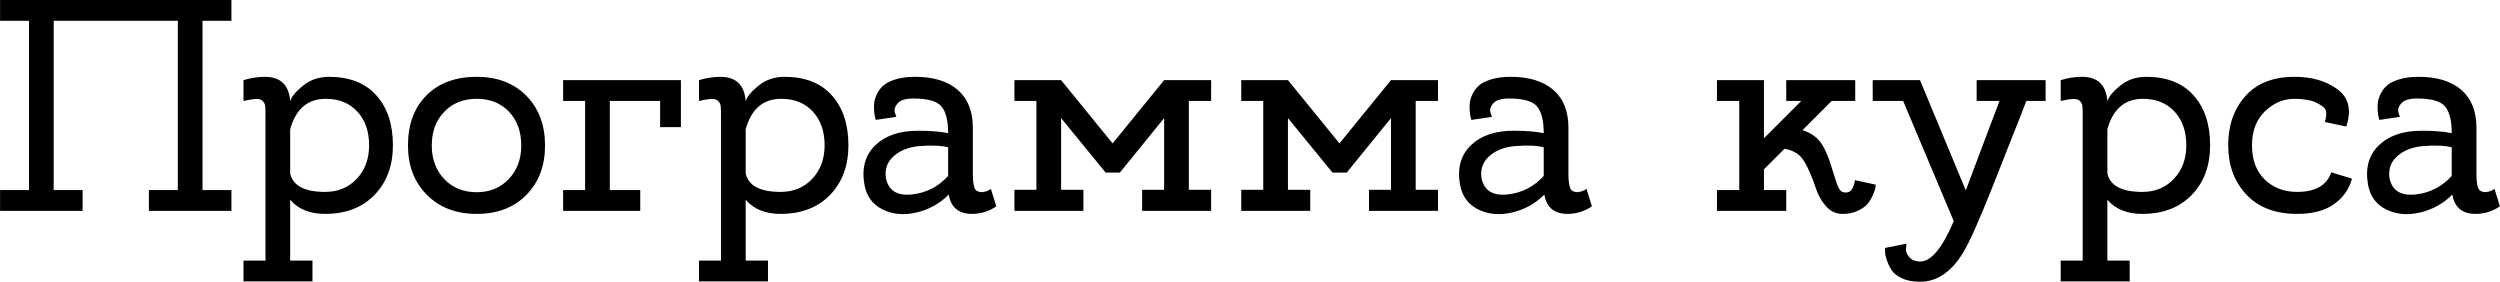 <?xml version="1.0" encoding="UTF-8"?> <!-- Creator: CorelDRAW 2019 (64-Bit) --> <svg xmlns="http://www.w3.org/2000/svg" xmlns:xlink="http://www.w3.org/1999/xlink" xmlns:xodm="http://www.corel.com/coreldraw/odm/2003" xml:space="preserve" width="70.257mm" height="7.916mm" style="shape-rendering:geometricPrecision; text-rendering:geometricPrecision; image-rendering:optimizeQuality; fill-rule:evenodd; clip-rule:evenodd" viewBox="0 0 196215.77 22109.24"> <defs> <style type="text/css"> <![CDATA[ .fil0 {fill:black;fill-rule:nonzero} ]]> </style> </defs> <g id="Слой_x0020_1">  <path class="fil0" d="M18160.45 1631.58l-2270.02 0 0 13289.17 2270.02 0 0 1631.58 -6479.11 0 0 -1631.58 2270.02 0 0 -13289.17 -9742.27 0 0 13289.17 2270.02 0 0 1631.58 -6479.11 0 0 -1631.58 2270.02 0 0 -13289.17 -2270.02 0 0 -1631.58 18160.45 0 0 1631.58zm7661.04 4398.17c1608.12,0 2845.63,484.84 3712.52,1454.23 867.18,969.67 1300.63,2273.93 1300.63,3913.61 0,1607.84 -480.93,2908.46 -1442.5,3901.6 -961.58,993.13 -2254.1,1489.7 -3877.86,1489.7 -1198.13,0 -2112.5,-370.61 -2743.13,-1111.55l0 4776.6 1749.99 0 0 1631.58 -5415.04 0 0 -1631.58 1726.25 0 0 -11444.78c0,-330.95 -8.1,-563.6 -23.74,-697.37 -15.64,-134.06 -78.76,-260.29 -189.08,-378.43 -110.32,-118.14 -283.75,-173.44 -520.31,-165.62 -236.55,7.82 -567.51,59.21 -993.13,153.89l0 -1631.58c567.51,-173.44 1127.19,-260.29 1678.78,-260.29 1229.69,0 1891.87,638.44 1986.27,1915.33 110.6,-362.51 449.37,-772.5 1016.87,-1229.41 567.51,-457.19 1245.33,-685.92 2033.47,-685.92zm-307.21 9032.88c1008.77,0 1836.57,-342.96 2482.84,-1028.6 646.26,-685.64 969.39,-1564.55 969.39,-2636.44 0,-1087.81 -307.49,-1966.72 -922.2,-2636.72 -614.7,-670 -1442.5,-1004.86 -2482.84,-1004.86 -1418.76,0 -2348.78,795.96 -2790.33,2388.16l0 3475.97c220.91,961.58 1135.01,1442.5 2743.13,1442.5zm11893.87 -9032.88c1623.76,0 2924.38,496.57 3901.6,1489.7 977.49,993.13 1466.24,2293.76 1466.24,3901.6 0,1592.2 -488.75,2885 -1466.24,3878.14 -977.21,993.13 -2277.84,1489.7 -3901.6,1489.7 -1607.84,0 -2908.46,-496.57 -3901.6,-1489.7 -993.13,-993.13 -1489.7,-2285.94 -1489.7,-3878.14 0,-1655.04 484.84,-2967.39 1454.23,-3937.07 969.67,-969.39 2282.03,-1454.23 3937.07,-1454.23zm0 9056.62c1024.69,0 1864.22,-342.96 2518.3,-1028.6 654.36,-685.92 981.4,-1564.83 981.4,-2636.72 0,-1087.53 -319.22,-1970.35 -957.67,-2648.17 -638.44,-678.1 -1485.79,-1016.87 -2542.04,-1016.87 -1040.33,0 -1887.68,338.77 -2541.76,1016.87 -654.36,677.82 -981.4,1560.64 -981.4,2648.17 0,1071.89 327.04,1950.8 981.4,2636.72 654.08,685.64 1501.43,1028.6 2541.76,1028.6zm6786.32 -8796.33l9245.7 0 0 3688.78 -1631.58 0 0 -2057.21 -3948.8 0 0 6999.14 2388.16 0 0 1631.58 -6053.48 0 0 -1631.58 1726.25 0 0 -6999.14 -1726.25 0 0 -1631.58zm17379.85 -260.29c1608.12,0 2845.63,484.84 3712.52,1454.23 867.18,969.67 1300.63,2273.93 1300.63,3913.61 0,1607.84 -480.93,2908.46 -1442.5,3901.6 -961.58,993.13 -2254.1,1489.7 -3877.86,1489.7 -1198.13,0 -2112.5,-370.61 -2743.13,-1111.55l0 4776.6 1749.99 0 0 1631.58 -5415.04 0 0 -1631.58 1726.25 0 0 -11444.78c0,-330.95 -8.1,-563.6 -23.74,-697.37 -15.64,-134.06 -78.76,-260.29 -189.08,-378.43 -110.32,-118.14 -283.75,-173.44 -520.31,-165.62 -236.55,7.82 -567.51,59.21 -993.13,153.89l0 -1631.58c567.51,-173.44 1127.19,-260.29 1678.78,-260.29 1229.69,0 1891.87,638.44 1986.27,1915.33 110.6,-362.51 449.37,-772.5 1016.87,-1229.41 567.51,-457.19 1245.33,-685.92 2033.47,-685.92zm-307.21 9032.88c1008.77,0 1836.57,-342.96 2482.84,-1028.6 646.26,-685.64 969.39,-1564.55 969.39,-2636.44 0,-1087.81 -307.49,-1966.72 -922.2,-2636.72 -614.7,-670 -1442.5,-1004.86 -2482.84,-1004.86 -1418.76,0 -2348.78,795.96 -2790.33,2388.16l0 3475.97c220.91,961.58 1135.01,1442.5 2743.13,1442.5zm16504.85 -236.55l425.63 1371.56c-583.15,394.07 -1221.59,591.24 -1915.33,591.24 -1040.33,0 -1647.22,-504.67 -1820.65,-1513.44 -709.38,709.38 -1556.73,1178.3 -2542.04,1407.03 -985.31,228.45 -1872.04,145.79 -2660.18,-248.28 -788.14,-394.07 -1261.25,-1048.43 -1418.76,-1962.81 -220.63,-1276.89 63.12,-2297.67 851.26,-3062.07 788.14,-764.68 1907.51,-1146.74 3357.83,-1146.74 977.21,0 1765.63,62.84 2364.42,189.08 0,-977.49 -173.16,-1674.87 -520.03,-2092.68 -346.87,-417.81 -1079.99,-626.71 -2199.08,-626.71 -599.06,0 -1009.05,122.33 -1229.69,366.7 -220.63,244.09 -299.39,484.56 -236.55,721.11l118.42 354.69 -1608.12 236.55c-15.64,-47.48 -35.47,-110.6 -58.93,-189.35 -23.74,-78.76 -47.48,-236.27 -70.94,-472.83 -23.74,-236.55 -23.74,-461.1 0,-673.91 23.46,-212.81 98.31,-449.37 224.54,-709.38 126.24,-260.01 299.39,-484.84 520.31,-673.91 220.63,-189.08 543.77,-346.87 969.39,-472.83 425.63,-126.24 922.2,-189.35 1489.7,-189.35 1450.32,0 2569.69,342.96 3357.83,1028.6 788.14,685.92 1182.21,1674.87 1182.21,2967.67l0 2861.27c0,62.84 0,161.43 0,295.48 0,134.06 0,236.55 0,307.49 0,70.94 0,165.34 0,283.75 0,118.14 3.91,212.81 11.73,283.75 8.1,70.94 15.92,153.61 23.74,248.28 7.82,94.4 19.83,169.25 35.47,224.54 15.92,55.3 31.56,114.23 47.2,177.35 15.92,63.12 39.66,114.23 70.94,153.61 31.56,39.38 63.12,74.85 94.68,106.41 173.44,94.68 342.96,130.15 508.3,106.41 165.62,-23.46 311.4,-67.03 437.64,-129.87l189.08 -118.42zm-8228.83 -780.32c220.63,930.3 894.55,1336.09 2021.74,1217.96 1127.19,-118.42 2077.04,-602.97 2849.26,-1454.23l0 -2246.56c-551.59,-141.88 -1308.17,-173.44 -2270.02,-94.4 -851.26,78.76 -1529.08,350.5 -2033.47,815.79 -504.39,465.01 -693.74,1052.06 -567.51,1761.44zm25514.28 -6124.14l-1749.71 0 0 6975.4 1749.71 0 0 1655.32 -5415.04 0 0 -1655.32 1726.25 0 0 -5627.57 -3475.97 4279.75 -1111.55 0 -3499.43 -4279.75 0 5627.57 1749.71 0 0 1655.32 -5415.04 0 0 -1655.32 1726.25 0 0 -6975.4 -1726.25 0 0 -1631.58 3665.32 0 4043.47 4965.67 4043.47 -4965.67 3688.78 0 0 1631.58zm17805.48 0l-1749.71 0 0 6975.4 1749.71 0 0 1655.32 -5415.04 0 0 -1655.32 1726.25 0 0 -5627.57 -3475.97 4279.75 -1111.55 0 -3499.43 -4279.75 0 5627.57 1749.71 0 0 1655.32 -5415.04 0 0 -1655.32 1726.25 0 0 -6975.4 -1726.25 0 0 -1631.58 3665.32 0 4043.47 4965.67 4043.47 -4965.67 3688.78 0 0 1631.58zm11657.6 6904.46l425.63 1371.56c-583.15,394.07 -1221.59,591.24 -1915.33,591.24 -1040.33,0 -1647.22,-504.67 -1820.65,-1513.44 -709.38,709.38 -1556.73,1178.3 -2542.04,1407.03 -985.31,228.45 -1872.04,145.79 -2660.18,-248.28 -788.14,-394.07 -1261.25,-1048.43 -1418.76,-1962.81 -220.63,-1276.89 63.12,-2297.67 851.26,-3062.07 788.14,-764.68 1907.51,-1146.74 3357.83,-1146.74 977.21,0 1765.63,62.84 2364.42,189.08 0,-977.49 -173.16,-1674.87 -520.03,-2092.68 -346.87,-417.81 -1079.99,-626.71 -2199.08,-626.71 -599.06,0 -1009.05,122.33 -1229.69,366.7 -220.63,244.09 -299.39,484.56 -236.55,721.11l118.42 354.69 -1608.12 236.55c-15.64,-47.48 -35.47,-110.6 -58.93,-189.35 -23.74,-78.76 -47.48,-236.27 -70.94,-472.83 -23.74,-236.55 -23.74,-461.1 0,-673.91 23.46,-212.81 98.31,-449.37 224.54,-709.38 126.24,-260.01 299.39,-484.84 520.31,-673.91 220.63,-189.08 543.77,-346.87 969.39,-472.83 425.63,-126.24 922.2,-189.35 1489.7,-189.35 1450.32,0 2569.69,342.96 3357.83,1028.6 788.14,685.92 1182.21,1674.87 1182.21,2967.67l0 2861.27c0,62.84 0,161.43 0,295.48 0,134.06 0,236.55 0,307.49 0,70.94 0,165.34 0,283.75 0,118.14 3.91,212.81 11.73,283.75 8.1,70.94 15.92,153.61 23.74,248.28 7.82,94.4 19.83,169.25 35.47,224.54 15.92,55.3 31.56,114.23 47.2,177.35 15.92,63.12 39.66,114.23 70.94,153.61 31.56,39.38 63.12,74.85 94.68,106.41 173.44,94.68 342.96,130.15 508.3,106.41 165.62,-23.46 311.4,-67.03 437.64,-129.87l189.08 -118.42zm-8228.83 -780.32c220.63,930.3 894.55,1336.09 2021.74,1217.96 1127.19,-118.42 2077.04,-602.97 2849.26,-1454.23l0 -2246.56c-551.59,-141.88 -1308.17,-173.44 -2270.02,-94.4 -851.26,78.76 -1529.08,350.5 -2033.47,815.79 -504.39,465.01 -693.74,1052.06 -567.51,1761.44zm29297.46 94.68l1631.58 354.69c0,63.12 -7.82,145.79 -23.74,248.28 -15.64,102.5 -78.76,283.75 -189.08,543.77 -110.32,260.29 -248.28,492.66 -413.9,697.65 -165.34,204.99 -421.72,390.16 -768.31,555.78 -346.87,165.34 -749.04,248.28 -1206.23,248.28 -520.03,0 -957.67,-204.99 -1312.36,-614.98 -354.69,-409.71 -614.7,-870.81 -780.32,-1383.29 -165.34,-512.21 -378.15,-1048.15 -638.44,-1607.84 -260.01,-559.69 -547.68,-942.03 -862.99,-1146.74 -330.95,-204.99 -654.08,-323.41 -969.39,-354.69l-1608.12 1607.84 0 1631.58 1749.99 0 0 1631.58 -5438.78 0 0 -1631.58 1749.99 0 0 -6999.14 -1749.99 0 0 -1631.58 3688.78 0 0 4563.5 2932.2 -2931.92 -1182.21 0 0 -1631.58 5415.04 0 0 1631.58 -1844.67 0 -2293.48 2293.48c709.38,220.63 1237.51,622.8 1584.1,1205.95 252.47,441.55 473.11,969.67 662.18,1584.38 189.08,614.7 346.87,1103.45 472.83,1465.96 126.24,362.79 283.75,567.51 473.11,614.98 315.31,62.84 539.86,-8.1 673.91,-212.81 134.06,-204.99 216.72,-449.37 248.28,-733.12zm14968.23 -7850.4l0 1631.58 -1513.44 0c-204.99,551.59 -622.8,1615.66 -1253.43,3192.22 -630.34,1576.28 -1103.45,2774.41 -1418.76,3594.11 -1040.33,2616.89 -1796.91,4311.59 -2270.02,5083.81 -866.9,1450.32 -1923.15,2222.82 -3168.48,2317.5 -94.68,0 -189.08,0 -283.75,0 -535.95,0 -997.04,-90.77 -1383.29,-272.02 -386.25,-181.26 -658.27,-401.89 -815.79,-662.18 -157.52,-260.01 -279.84,-520.03 -366.42,-780.32 -86.86,-260.01 -130.15,-484.56 -130.15,-673.91l0 -260.01 1655.32 -330.95c31.56,31.56 27.37,149.7 -12.01,354.69 -39.38,204.72 39.38,429.54 236.55,673.91 197.17,244.37 492.66,366.42 886.73,366.42 851.26,0 1726.25,-1056.25 2624.71,-3168.48l-3972.54 -9434.77 -2388.16 0 0 -1631.58 3688.78 0 23.46 0 3594.39 8654.45c1245.33,-3326.27 2128.14,-5667.23 2648.17,-7022.88l-1796.91 0 0 -1631.58 5415.04 0zm7897.59 -260.29c1608.12,0 2845.63,484.84 3712.52,1454.23 867.18,969.67 1300.63,2273.93 1300.63,3913.61 0,1607.84 -480.93,2908.46 -1442.5,3901.6 -961.58,993.13 -2254.1,1489.7 -3877.86,1489.7 -1198.13,0 -2112.5,-370.61 -2743.13,-1111.55l0 4776.6 1749.99 0 0 1631.58 -5415.04 0 0 -1631.58 1726.25 0 0 -11444.78c0,-330.95 -8.1,-563.6 -23.74,-697.37 -15.64,-134.06 -78.76,-260.29 -189.08,-378.43 -110.32,-118.14 -283.75,-173.44 -520.31,-165.62 -236.55,7.82 -567.51,59.21 -993.13,153.89l0 -1631.58c567.51,-173.44 1127.19,-260.29 1678.78,-260.29 1229.69,0 1891.87,638.44 1986.27,1915.33 110.6,-362.51 449.37,-772.5 1016.87,-1229.41 567.51,-457.19 1245.33,-685.92 2033.47,-685.92zm-307.21 9032.88c1008.77,0 1836.57,-342.96 2482.84,-1028.6 646.26,-685.64 969.39,-1564.55 969.39,-2636.44 0,-1087.81 -307.49,-1966.72 -922.2,-2636.72 -614.7,-670 -1442.5,-1004.86 -2482.84,-1004.86 -1418.76,0 -2348.78,795.96 -2790.33,2388.16l0 3475.97c220.91,961.58 1135.01,1442.5 2743.13,1442.5zm12154.16 0c1434.68,0 2325.32,-512.21 2671.91,-1536.9l1631.58 496.57c-220.63,819.7 -689.55,1485.79 -1406.75,1998 -717.2,512.21 -1682.97,768.59 -2896.73,768.59 -1718.16,0 -3050.34,-508.58 -3996.28,-1525.17 -945.66,-1016.87 -1418.76,-2305.49 -1418.76,-3866.13 0,-1560.64 449.37,-2845.63 1347.82,-3854.4 898.74,-1009.05 2183.44,-1513.44 3854.4,-1513.44 1371.56,0 2498.75,327.04 3381.29,981.4 882.82,654.08 1111.55,1627.67 685.92,2920.19l-1679.06 -354.69c79.04,-283.75 114.51,-528.13 106.41,-732.84 -7.82,-204.99 -110.32,-374.52 -307.21,-508.58 -197.17,-134.06 -382.34,-240.46 -555.78,-319.22 -173.44,-78.76 -390.16,-137.97 -650.17,-177.35 -260.29,-39.38 -457.19,-63.12 -591.24,-70.94 -134.06,-7.82 -263.92,-11.73 -390.16,-11.73 -866.9,0 -1639.4,327.04 -2317.22,981.4 -677.82,654.08 -1016.87,1540.81 -1016.87,2660.18 0,1150.65 334.86,2049.11 1004.86,2695.65 670,646.26 1517.35,969.39 2542.04,969.39zm15488.26 -236.55l425.63 1371.56c-583.15,394.07 -1221.59,591.24 -1915.33,591.24 -1040.33,0 -1647.22,-504.67 -1820.65,-1513.44 -709.38,709.38 -1556.73,1178.3 -2542.04,1407.03 -985.31,228.45 -1872.04,145.79 -2660.18,-248.28 -788.14,-394.07 -1261.25,-1048.43 -1418.76,-1962.81 -220.63,-1276.89 63.12,-2297.67 851.26,-3062.07 788.14,-764.68 1907.51,-1146.74 3357.83,-1146.74 977.21,0 1765.63,62.84 2364.42,189.08 0,-977.49 -173.16,-1674.87 -520.03,-2092.68 -346.87,-417.81 -1079.99,-626.71 -2199.08,-626.71 -599.06,0 -1009.05,122.33 -1229.69,366.7 -220.63,244.09 -299.39,484.56 -236.55,721.11l118.42 354.69 -1608.12 236.55c-15.64,-47.48 -35.47,-110.6 -58.93,-189.35 -23.74,-78.76 -47.48,-236.27 -70.94,-472.83 -23.74,-236.55 -23.74,-461.1 0,-673.91 23.46,-212.81 98.31,-449.37 224.54,-709.38 126.24,-260.01 299.39,-484.84 520.31,-673.91 220.63,-189.08 543.77,-346.87 969.39,-472.83 425.63,-126.24 922.2,-189.35 1489.7,-189.35 1450.32,0 2569.69,342.96 3357.83,1028.6 788.14,685.92 1182.21,1674.87 1182.21,2967.67l0 2861.27c0,62.84 0,161.43 0,295.48 0,134.06 0,236.55 0,307.49 0,70.94 0,165.34 0,283.75 0,118.14 3.91,212.81 11.73,283.75 8.1,70.94 15.92,153.61 23.74,248.28 7.82,94.4 19.83,169.25 35.47,224.54 15.92,55.3 31.56,114.23 47.2,177.35 15.92,63.12 39.66,114.23 70.94,153.61 31.56,39.38 63.12,74.85 94.68,106.41 173.44,94.68 342.96,130.15 508.3,106.41 165.62,-23.46 311.4,-67.03 437.64,-129.87l189.08 -118.42zm-8228.83 -780.32c220.63,930.3 894.55,1336.09 2021.74,1217.96 1127.19,-118.42 2077.04,-602.97 2849.26,-1454.23l0 -2246.56c-551.59,-141.88 -1308.17,-173.44 -2270.02,-94.4 -851.26,78.76 -1529.08,350.5 -2033.47,815.79 -504.39,465.01 -693.74,1052.06 -567.51,1761.44z"></path> </g> </svg> 